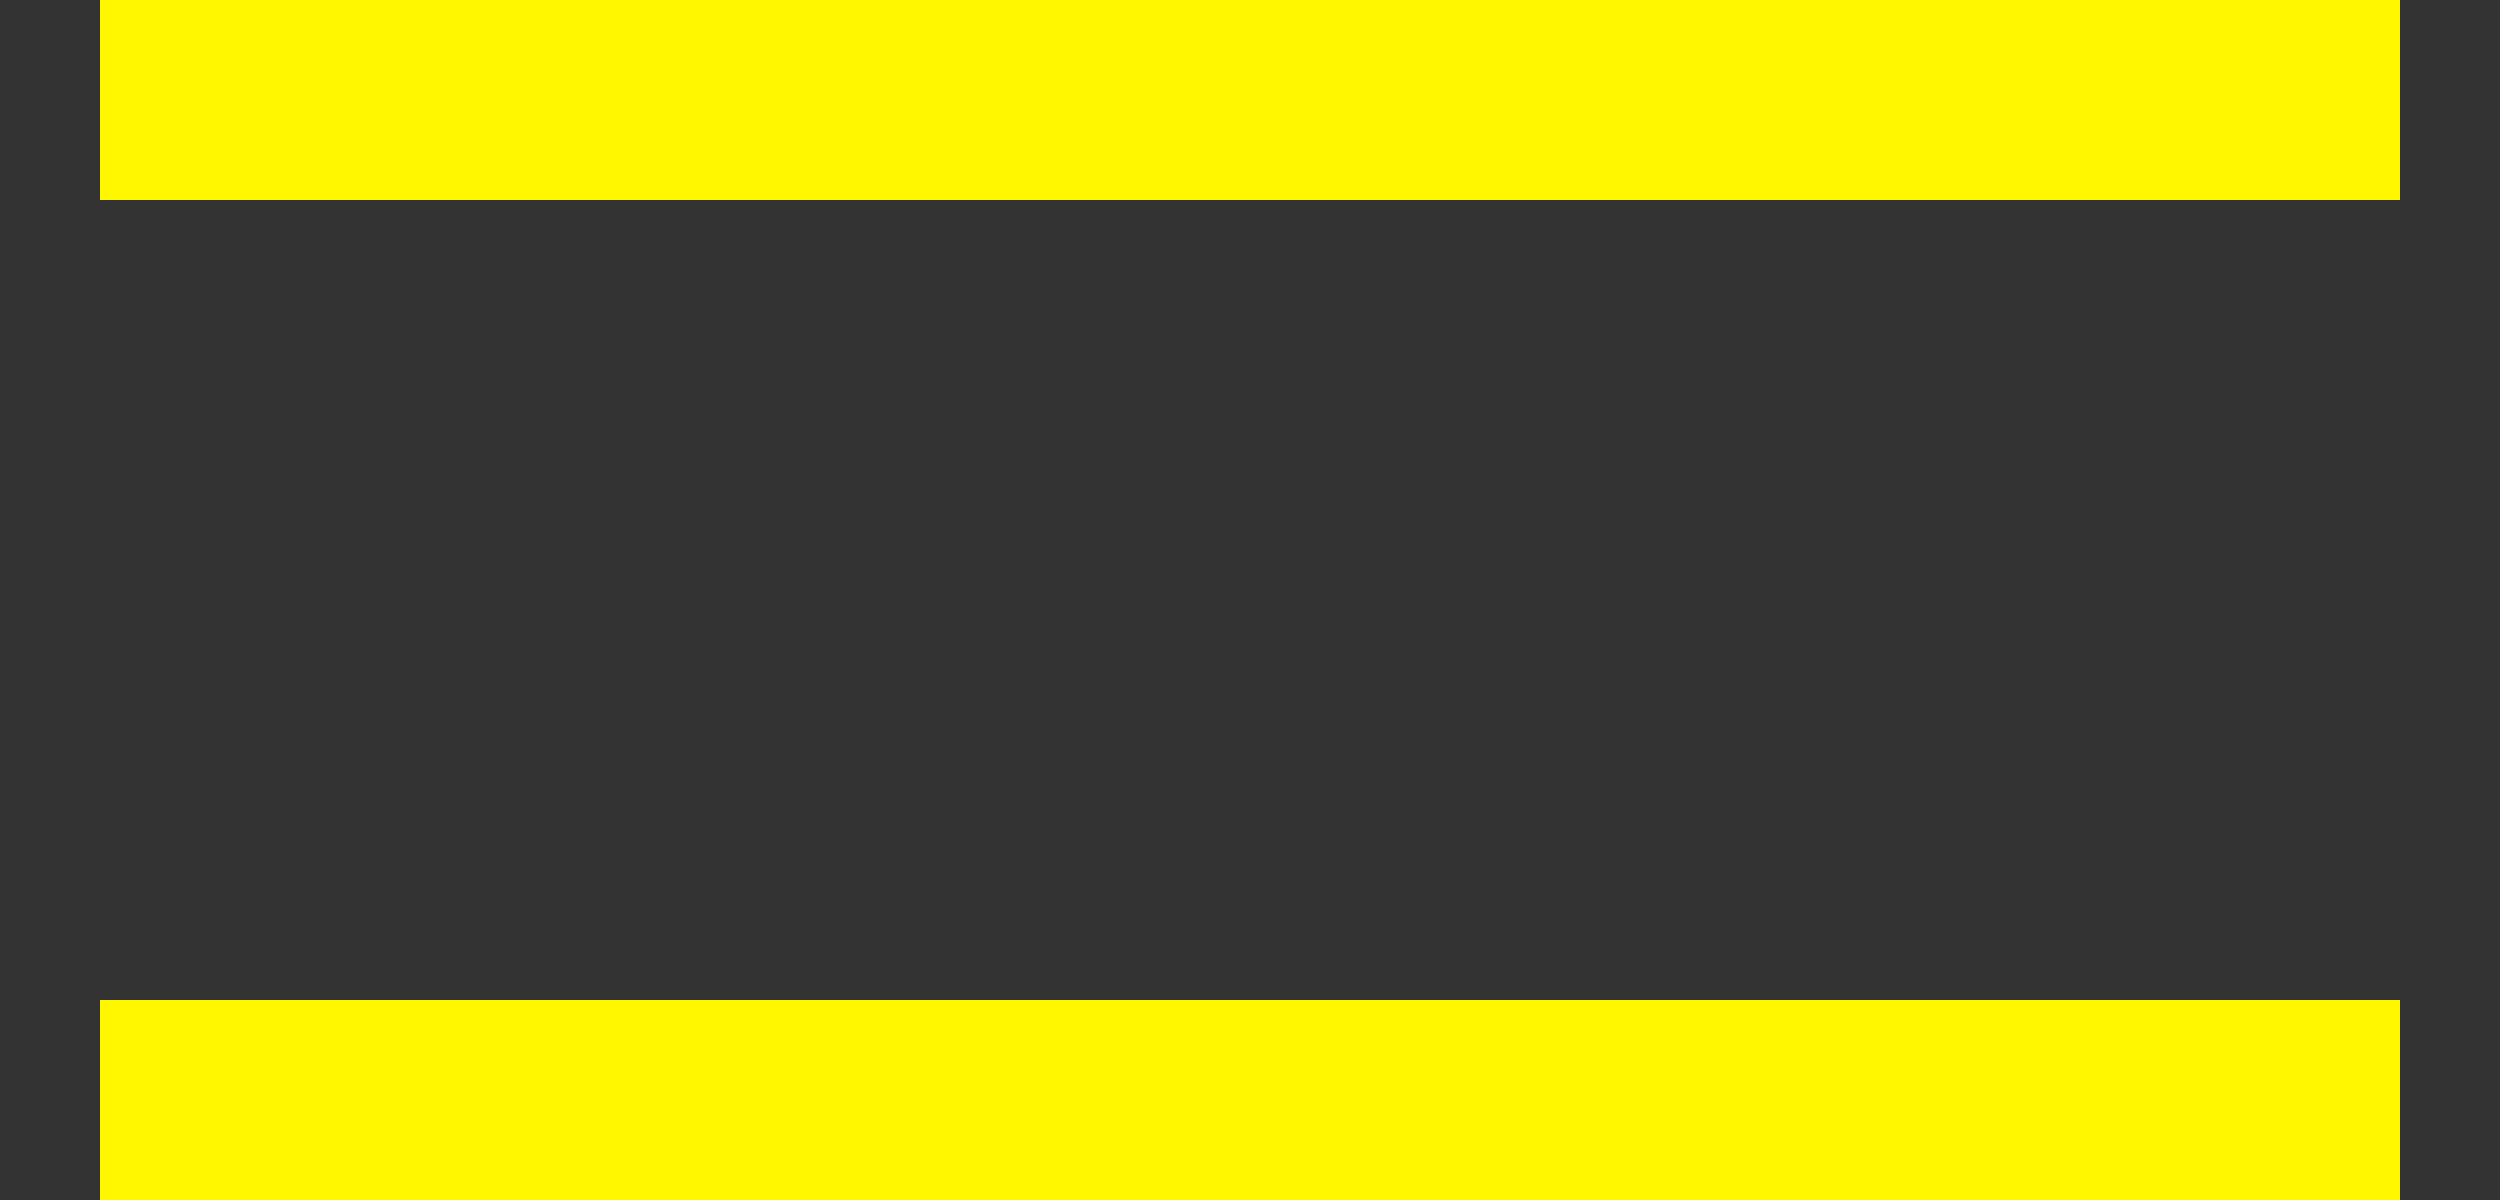 <?xml version="1.0" encoding="UTF-8" standalone="no"?>
<!-- SVG content generated using Symbology Configuration Management System (SCMS) -->

<!-- Systematic Software Engineering Ltd. - www.systematic.co.uk - do not remove  -->

<svg
    xmlns:dc="http://purl.org/dc/elements/1.1/"
    xmlns:cc="http://creativecommons.org/ns#"
    xmlns:rdf="http://www.w3.org/1999/02/22-rdf-syntax-ns#"
    xmlns:svg="http://www.w3.org/2000/svg"
    xmlns="http://www.w3.org/2000/svg"
    xmlns:sodipodi="http://sodipodi.sourceforge.net/DTD/sodipodi-0.dtd"
    xmlns:inkscape="http://www.inkscape.org/namespaces/inkscape"
    id="WAS-WSBR--P----"
    width="250"
    height="120"
    viewBox="0 0 250 120"
    version="1.1"
    inkscape:version="0.48.2 r9819"
    sodipodi:docname="was-wsbr--p----.svg">
    <rect x="0" y="0" width="250" height="120" fill="#333333" stroke="none"/>
    <defs
        id="defs35"/>
    <sodipodi:namedview
        pagecolor="#ffffff"
        bordercolor="#666666"
        borderopacity="1"
        objecttolerance="10"
        gridtolerance="10"
        guidetolerance="10"
        inkscape:pageopacity="0"
        inkscape:pageshadow="2"
        inkscape:window-width="640"
        inkscape:window-height="480"
        id="namedview33"
        showgrid="false"
        inkscape:zoom="0.59"
        inkscape:cx="125"
        inkscape:cy="60"
        inkscape:window-x="0"
        inkscape:window-y="0"
        inkscape:window-maximized="0"
        inkscape:current-layer="WAS-WSBR--P----"/>
    <g
        transform="translate(-150,-190)"
        id="g3">
        <svg
            viewBox="0 0 400 400"
            id="_0.WAS-WSFG--P----"
            width="400"
            height="400"
            version="1.1"
            inkscape:version="0.48.2 r9819">
            <line
                x1="160"
                y1="200"
                x2="240"
                y2="200"
                style="stroke:#fff700;stroke-width:20"
                id="line6"/>
        </svg>
    </g>
    <g
        transform="translate(-75,-190)"
        id="g8">
        <svg
            viewBox="0 0 400 400"
            id="_1.WAS-WSFG--P----"
            width="400"
            height="400"
            version="1.1"
            inkscape:version="0.48.2 r9819">
            <line
                x1="160"
                y1="200"
                x2="240"
                y2="200"
                style="stroke:#fff700;stroke-width:20"
                id="line11"/>
        </svg>
    </g>
    <g
        transform="translate(-75,-90)"
        id="g13">
        <svg
            viewBox="0 0 400 400"
            id="_2.WAS-WSFG--P----"
            width="400"
            height="400"
            version="1.1"
            inkscape:version="0.48.2 r9819">
            <line
                x1="160"
                y1="200"
                x2="240"
                y2="200"
                style="stroke:#fff700;stroke-width:20"
                id="line16"/>
        </svg>
    </g>
    <g
        transform="translate(-150,-90)"
        id="g18">
        <svg
            viewBox="0 0 400 400"
            id="_3.WAS-WSFG--P----"
            width="400"
            height="400"
            version="1.1"
            inkscape:version="0.48.2 r9819">
            <line
                x1="160"
                y1="200"
                x2="240"
                y2="200"
                style="stroke:#fff700;stroke-width:20"
                id="line21"/>
        </svg>
    </g>
    <g
        transform="translate(0,-90)"
        id="g23">
        <svg
            viewBox="0 0 400 400"
            id="_4.WAS-WSFG--P----"
            width="400"
            height="400"
            version="1.1"
            inkscape:version="0.48.2 r9819">
            <line
                x1="160"
                y1="200"
                x2="240"
                y2="200"
                style="stroke:#fff700;stroke-width:20"
                id="line26"/>
        </svg>
    </g>
    <g
        transform="translate(0,-190)"
        id="g28">
        <svg
            viewBox="0 0 400 400"
            id="_5.WAS-WSFG--P----"
            width="400"
            height="400"
            version="1.1"
            inkscape:version="0.48.2 r9819">
            <line
                x1="160"
                y1="200"
                x2="240"
                y2="200"
                style="stroke:#fff700;stroke-width:20"
                id="line31"/>
        </svg>
    </g>
</svg>
